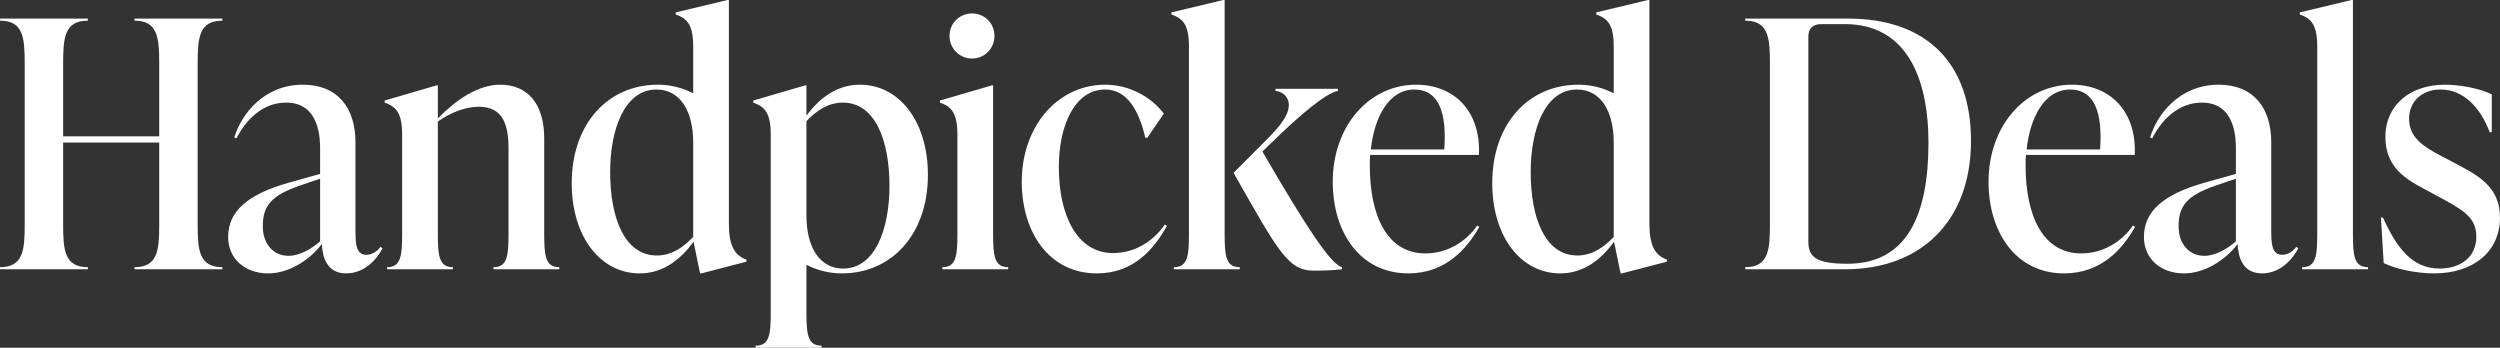 <svg width="647" height="90" viewBox="0 0 647 90" fill="none" xmlns="http://www.w3.org/2000/svg">
<rect x="0" y="0" width="647" height="90" fill="#333333" stroke="none"/>
<path d="M57.546 4.812V5.347C51.508 5.347 51.152 9.802 51.152 16.396V58.099C51.152 64.693 51.508 69.148 57.546 69.148V69.683H34.812V69.148C40.851 69.148 41.206 64.693 41.206 58.099V36.891H16.34V58.099C16.34 64.693 16.695 69.148 22.734 69.148V69.683H0V69.148C6.039 69.148 6.394 64.693 6.394 58.099V16.396C6.394 9.802 6.039 5.347 0 5.347V4.812H22.734V5.347C16.695 5.347 16.34 9.802 16.34 16.396V35.287H41.206V16.396C41.206 9.802 40.851 5.347 34.812 5.347V4.812H57.546Z" fill="white"/>
<path d="M98.475 63.891L99.007 64.248C97.587 67.01 94.39 70.752 89.594 70.752C84.532 70.752 83.466 66.475 83.289 63.178C79.826 67.634 74.497 70.752 69.435 70.752C63.308 70.752 59.045 66.921 59.045 61.307C59.045 54.802 63.929 50.346 74.586 47.317L82.845 45V38.673C82.845 36.089 82.845 26.555 74.053 26.555C68.192 26.555 63.84 30.654 61.176 35.822L60.643 35.554C62.419 29.673 68.192 21.921 78.405 21.921C87.374 21.921 91.992 27.891 91.992 36.802V59.346C91.992 63 92.081 65.941 94.834 65.941C96.699 65.941 97.942 64.604 98.475 63.891ZM74.675 66.208C77.605 66.208 80.713 64.337 82.845 62.465V46.248L77.605 48.03C70.146 50.614 68.014 53.287 68.014 58.545C68.014 63.267 70.856 66.208 74.675 66.208Z" fill="white"/>
<path d="M140.842 35.822V60.416C140.842 66.119 141.109 69.148 144.75 69.148V69.683H127.699V69.148C131.34 69.148 131.606 66.119 131.606 60.416V38.495C131.606 32.257 130.185 27.624 123.88 27.624C120.594 27.624 116.687 29.049 113.312 31.455V60.416C113.312 66.119 113.579 69.148 117.22 69.148V69.683H100.169V69.148C103.81 69.148 104.076 66.119 104.076 60.416V34.931C104.076 29.228 102.567 27.624 99.547 26.555V26.02L112.957 22.099H113.312V30.654C117.93 25.931 123.614 21.921 129.475 21.921C136.579 21.921 140.842 26.911 140.842 35.822Z" fill="white"/>
<path d="M188.636 0V57.921C188.636 63.624 190.145 66.119 193.165 67.188V67.723L181.531 70.752H181.176L179.489 62.554C176.203 67.099 171.674 70.752 165.546 70.752C155.422 70.752 147.963 61.307 147.963 47.406C147.963 31.99 157.376 21.921 170.253 21.921C173.716 21.921 176.824 22.812 179.4 24.148V12.119C179.4 6.416 177.89 4.812 174.871 3.743V3.208L188.28 0H188.636ZM169.986 66.119C173.805 66.119 176.913 63.98 179.4 61.307V36.891C179.4 28.871 176.114 23.168 169.898 23.168C161.639 23.168 157.909 33.416 157.909 44.554C157.909 56.406 161.639 66.119 169.986 66.119Z" fill="white"/>
<path d="M222.559 21.921C232.683 21.921 240.142 31.366 240.142 45.267C240.142 60.683 230.729 70.752 217.852 70.752C214.389 70.752 211.281 69.861 208.705 68.525V80.733C208.705 86.436 208.972 89.465 212.613 89.465V90H195.562V89.465C199.203 89.465 199.469 86.436 199.469 80.733V34.931C199.469 29.228 197.96 27.624 194.94 26.555V26.02L208.35 22.099H208.705V29.941C211.991 25.485 216.52 21.921 222.559 21.921ZM218.207 69.505C226.466 69.505 230.196 59.257 230.196 48.119C230.196 36.267 226.466 26.555 218.119 26.555C214.3 26.555 211.192 28.693 208.705 31.366V55.782C208.705 63.802 211.991 69.505 218.207 69.505Z" fill="white"/>
<path d="M251.598 15.149C248.312 15.149 245.737 12.564 245.737 9.267C245.737 6.059 248.312 3.475 251.598 3.475C254.795 3.475 257.37 6.059 257.37 9.267C257.37 12.564 254.795 15.149 251.598 15.149ZM260.922 69.683H243.872V69.148C247.513 69.148 247.779 66.119 247.779 60.416V34.931C247.779 29.228 246.269 27.624 243.25 26.555V26.02L256.66 22.099H257.015V60.416C257.015 66.119 257.281 69.148 260.922 69.148V69.683Z" fill="white"/>
<path d="M283.882 70.752C271.538 70.752 264.434 60.148 264.434 47.05C264.434 32.525 273.847 21.921 286.013 21.921C292.319 21.921 298.002 25.129 301.199 29.406L296.937 35.644H296.404C294.805 28.782 291.786 23.168 286.013 23.168C278.11 23.168 274.025 32.525 274.025 43.218C274.025 55.871 278.82 65.495 288.056 65.495C294.095 65.495 298.802 62.02 301.466 58.099L301.999 58.455C298.713 64.337 293.473 70.752 283.882 70.752Z" fill="white"/>
<path d="M316.937 0V60.416C316.937 66.119 317.204 69.148 320.845 69.148V69.683H303.794V69.148C307.435 69.148 307.702 66.119 307.702 60.416V12.119C307.702 6.416 306.192 4.812 303.172 3.743V3.208L316.582 0H316.937ZM328.926 37.069L326.706 39.208C338.34 59.257 344.467 68.436 347.309 69.148V69.683C344.201 70.04 341.892 70.04 339.938 70.04C333.366 70.04 330.791 65.049 319.246 44.733L327.861 36.089C331.59 32.346 333.544 29.673 333.544 27.178C333.544 24.951 331.857 23.703 330.081 23.525V22.99H346.243V23.525C343.224 24.059 336.652 29.495 328.926 37.069Z" fill="white"/>
<path d="M382.301 58.366L382.834 58.723C379.548 64.515 374.042 70.752 364.451 70.752C352.019 70.752 344.914 60.148 344.914 47.05C344.914 32.614 354.327 21.921 366.494 21.921C376.351 21.921 383.278 28.782 382.745 40.099H354.594C354.505 40.99 354.505 41.97 354.505 42.861C354.505 55.96 359.034 65.584 368.892 65.584C374.664 65.584 379.46 62.465 382.301 58.366ZM366.05 23.168C359.389 23.168 355.66 30.386 354.772 38.673H373.776C374.486 29.228 372.355 23.168 366.05 23.168Z" fill="white"/>
<path d="M426.868 0V57.921C426.868 63.624 428.378 66.119 431.397 67.188V67.723L419.764 70.752H419.408L417.721 62.554C414.435 67.099 409.906 70.752 403.779 70.752C393.655 70.752 386.195 61.307 386.195 47.406C386.195 31.99 395.608 21.921 408.485 21.921C411.949 21.921 415.057 22.812 417.632 24.148V12.119C417.632 6.416 416.123 4.812 413.103 3.743V3.208L426.513 0H426.868ZM408.219 66.119C412.037 66.119 415.146 63.98 417.632 61.307V36.891C417.632 28.871 414.346 23.168 408.13 23.168C399.871 23.168 396.141 33.416 396.141 44.554C396.141 56.406 399.871 66.119 408.219 66.119Z" fill="white"/>
<path d="M477.593 69.683H451.662V69.148C457.7 69.148 458.056 64.693 458.056 58.099V16.396C458.056 9.802 457.7 5.347 451.662 5.347V4.812H478.303C498.374 4.812 510.096 16.129 510.096 36.446C510.096 57.119 497.219 69.683 477.593 69.683ZM478.126 68.257C493.4 68.257 499.084 55.871 499.084 36.98C499.084 19.693 493.134 6.238 477.415 6.238H471.377C469.245 6.238 468.002 7.307 468.002 9.446V62.554C468.002 66.475 469.956 68.257 478.126 68.257Z" fill="white"/>
<path d="M552.021 58.366L552.554 58.723C549.268 64.515 543.762 70.752 534.171 70.752C521.739 70.752 514.634 60.148 514.634 47.05C514.634 32.614 524.047 21.921 536.214 21.921C546.071 21.921 552.998 28.782 552.465 40.099H524.314C524.225 40.99 524.225 41.97 524.225 42.861C524.225 55.96 528.754 65.584 538.612 65.584C544.384 65.584 549.18 62.465 552.021 58.366ZM535.77 23.168C529.109 23.168 525.38 30.386 524.492 38.673H543.496C544.206 29.228 542.075 23.168 535.77 23.168Z" fill="white"/>
<path d="M594.279 63.891L594.812 64.248C593.391 67.01 590.194 70.752 585.399 70.752C580.337 70.752 579.271 66.475 579.093 63.178C575.63 67.634 570.301 70.752 565.24 70.752C559.112 70.752 554.849 66.921 554.849 61.307C554.849 54.802 559.734 50.346 570.39 47.317L578.649 45V38.673C578.649 36.089 578.649 26.555 569.857 26.555C563.996 26.555 559.645 30.654 556.981 35.822L556.448 35.554C558.224 29.673 563.996 21.921 574.209 21.921C583.178 21.921 587.796 27.891 587.796 36.802V59.346C587.796 63 587.885 65.941 590.638 65.941C592.503 65.941 593.746 64.604 594.279 63.891ZM570.479 66.208C573.41 66.208 576.518 64.337 578.649 62.465V46.248L573.41 48.03C565.95 50.614 563.819 53.287 563.819 58.545C563.819 63.267 566.66 66.208 570.479 66.208Z" fill="white"/>
<path d="M612.847 69.683H595.796V69.148C599.437 69.148 599.703 66.119 599.703 60.416V12.119C599.703 6.416 598.194 4.812 595.174 3.743V3.208L608.584 0H608.939V60.416C608.939 66.119 609.205 69.148 612.847 69.148V69.683Z" fill="white"/>
<path d="M629.949 70.752C625.42 70.752 620.181 69.683 616.895 68.079L616.184 56.317H616.717C620.181 63.98 624.177 69.505 631.37 69.505C636.343 69.505 640.872 66.921 640.872 61.218C640.872 56.05 637.143 54.178 630.571 50.614L627.107 48.743C622.756 46.426 617.339 43.307 617.339 35.465C617.339 27 623.999 21.921 632.702 21.921C636.255 21.921 641.405 22.723 644.869 24.416V34.218H644.336C641.849 27.624 637.409 23.168 631.637 23.168C626.752 23.168 623.466 26.287 623.466 30.743C623.466 35.733 627.463 38.05 631.459 40.188L634.834 41.97C640.872 45.178 647 48.03 647 56.317C647 65.139 640.073 70.752 629.949 70.752Z" fill="white"/>
</svg>
